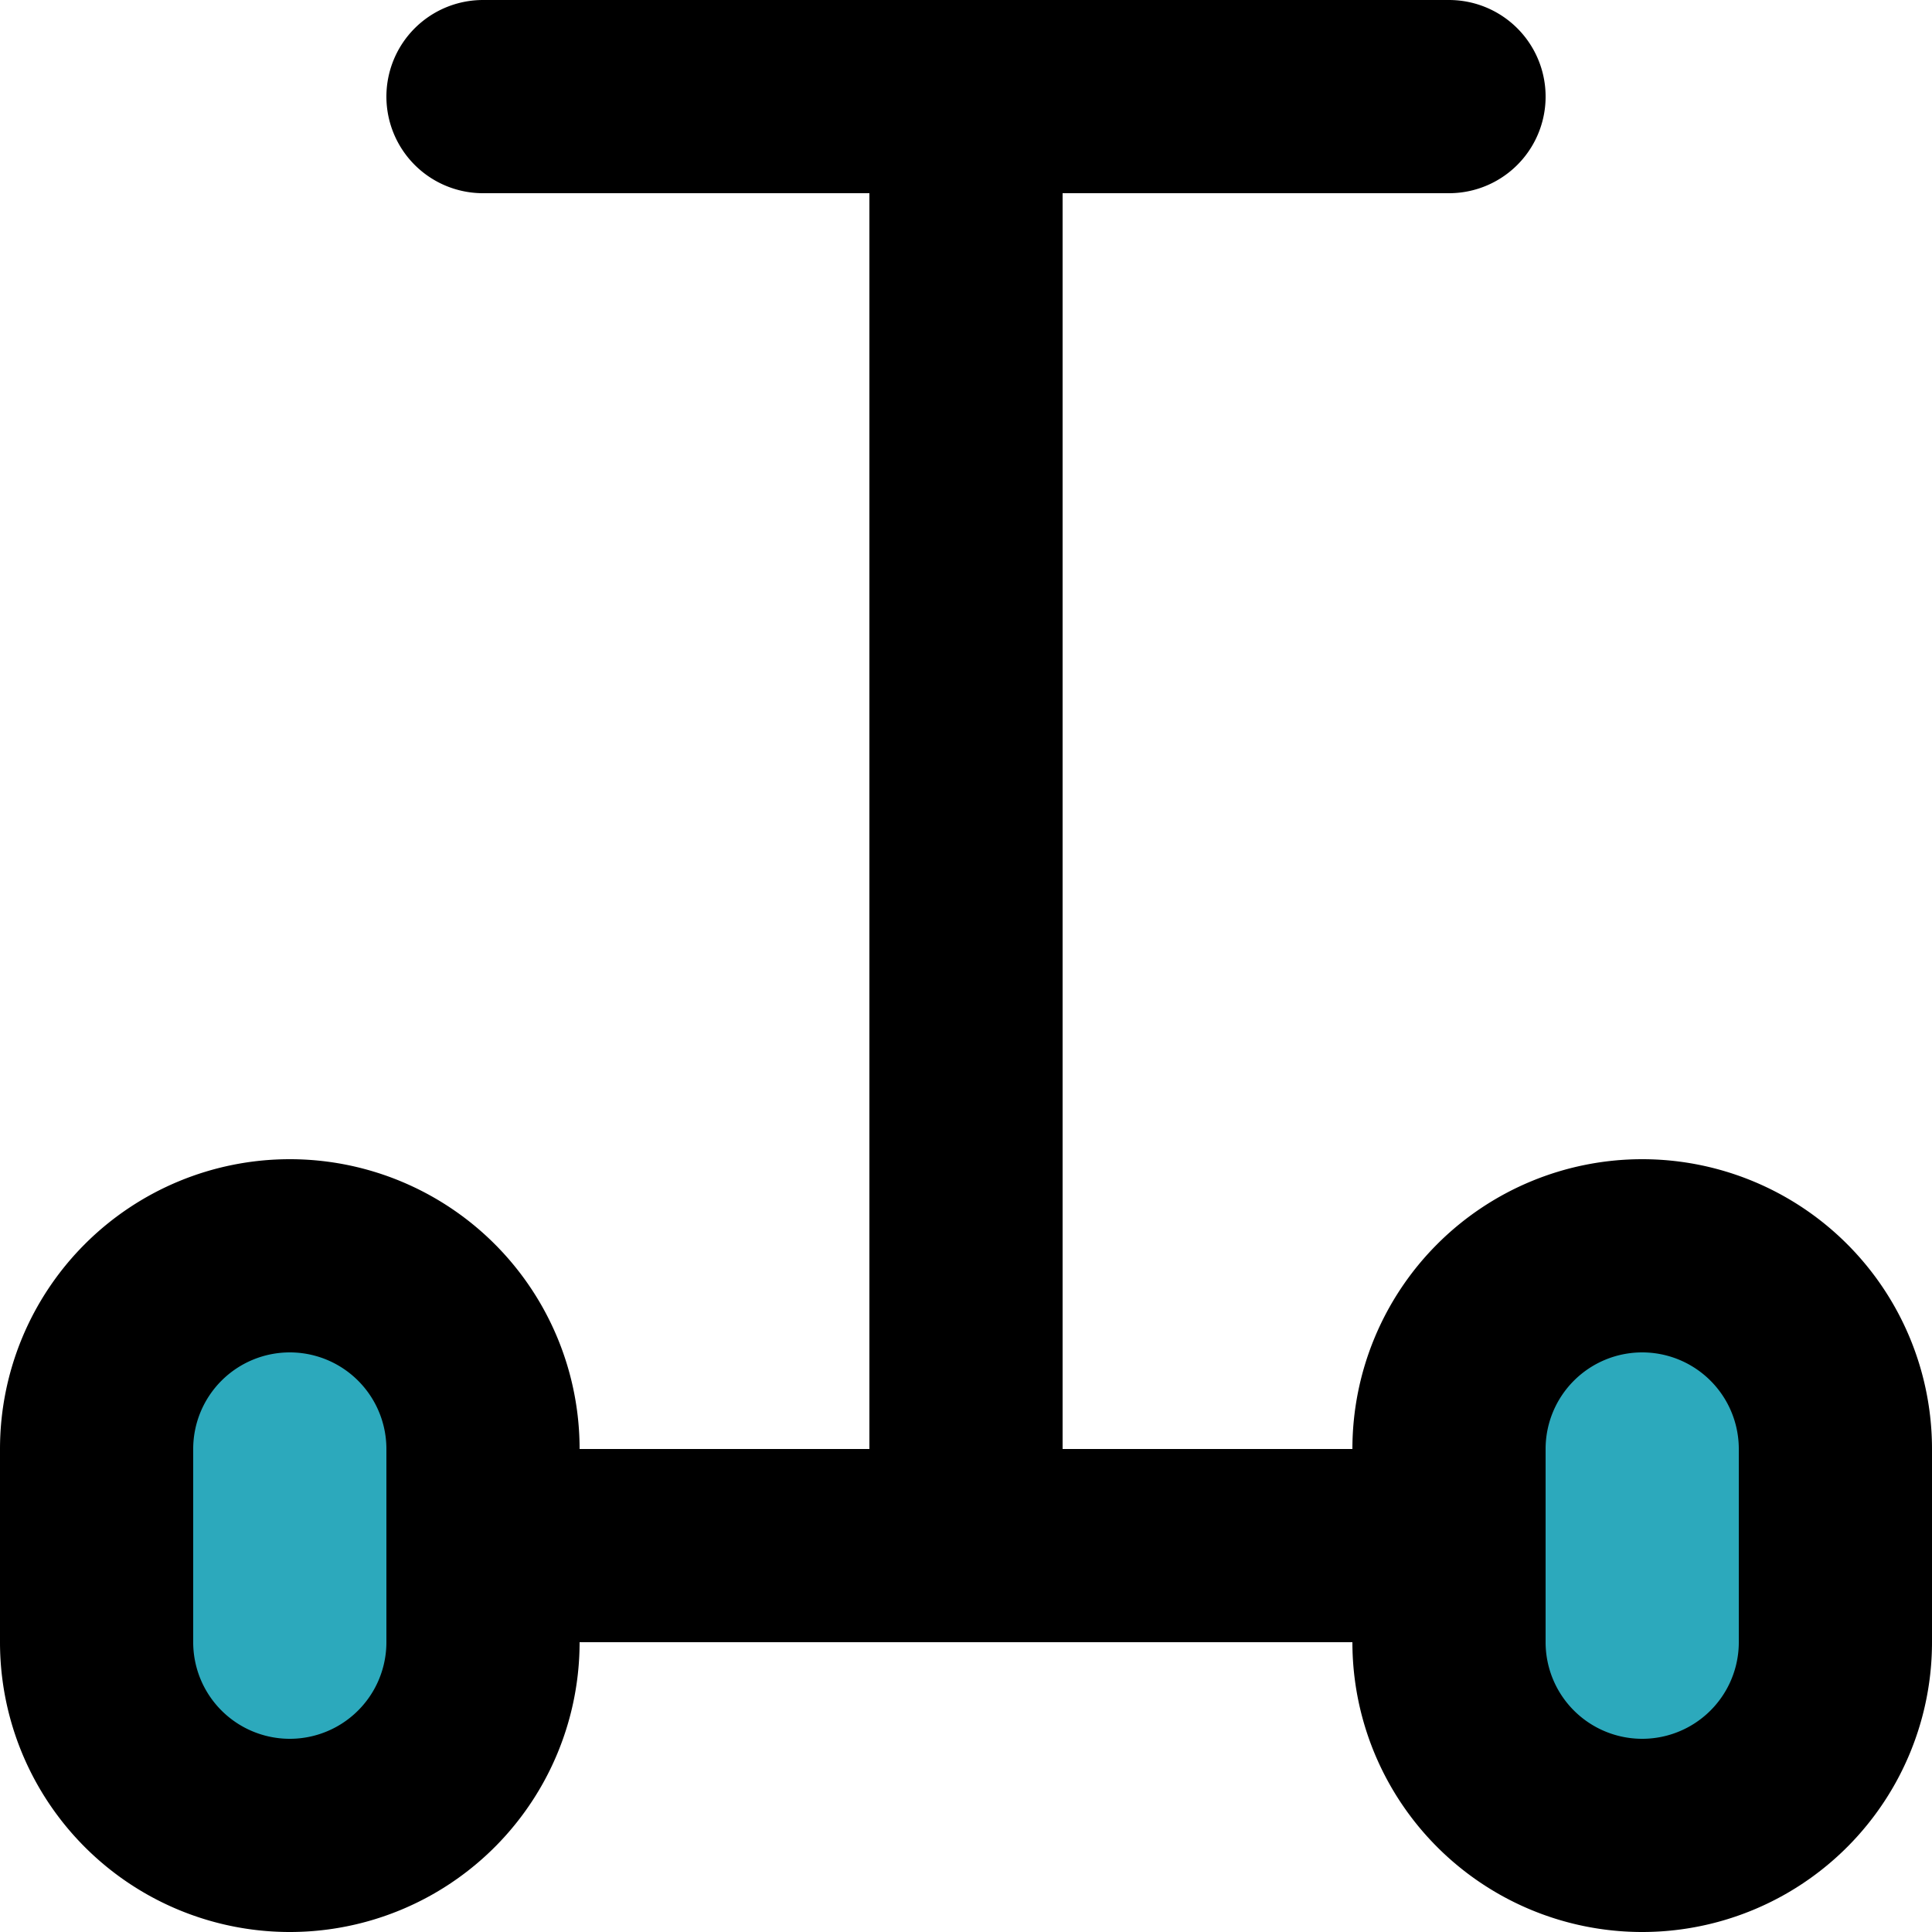 <?xml version="1.0" encoding="utf-8"?>
<svg width="800px" height="800px" viewBox="0 0 20 20" xmlns="http://www.w3.org/2000/svg">
  <g id="segway" transform="translate(-2 -2)">
    <path id="secondary" fill="#2ca9bc" d="M21,19V17a2,2,0,0,0-2-2h0a2,2,0,0,0-2,2v2a2,2,0,0,0,2,2h0A2,2,0,0,0,21,19ZM7,19V17a2,2,0,0,0-2-2H5a2,2,0,0,0-2,2v2a2,2,0,0,0,2,2H5A2,2,0,0,0,7,19Z"/>
    <path id="primary" d="M7,3H17m0,15H7M12,3V18m9,1V17a2,2,0,0,0-2-2h0a2,2,0,0,0-2,2v2a2,2,0,0,0,2,2h0A2,2,0,0,0,21,19ZM7,19V17a2,2,0,0,0-2-2H5a2,2,0,0,0-2,2v2a2,2,0,0,0,2,2H5A2,2,0,0,0,7,19Z" fill="none" stroke="#000000" stroke-linecap="round" stroke-linejoin="round" stroke-width="2"/>
  </g>
</svg>